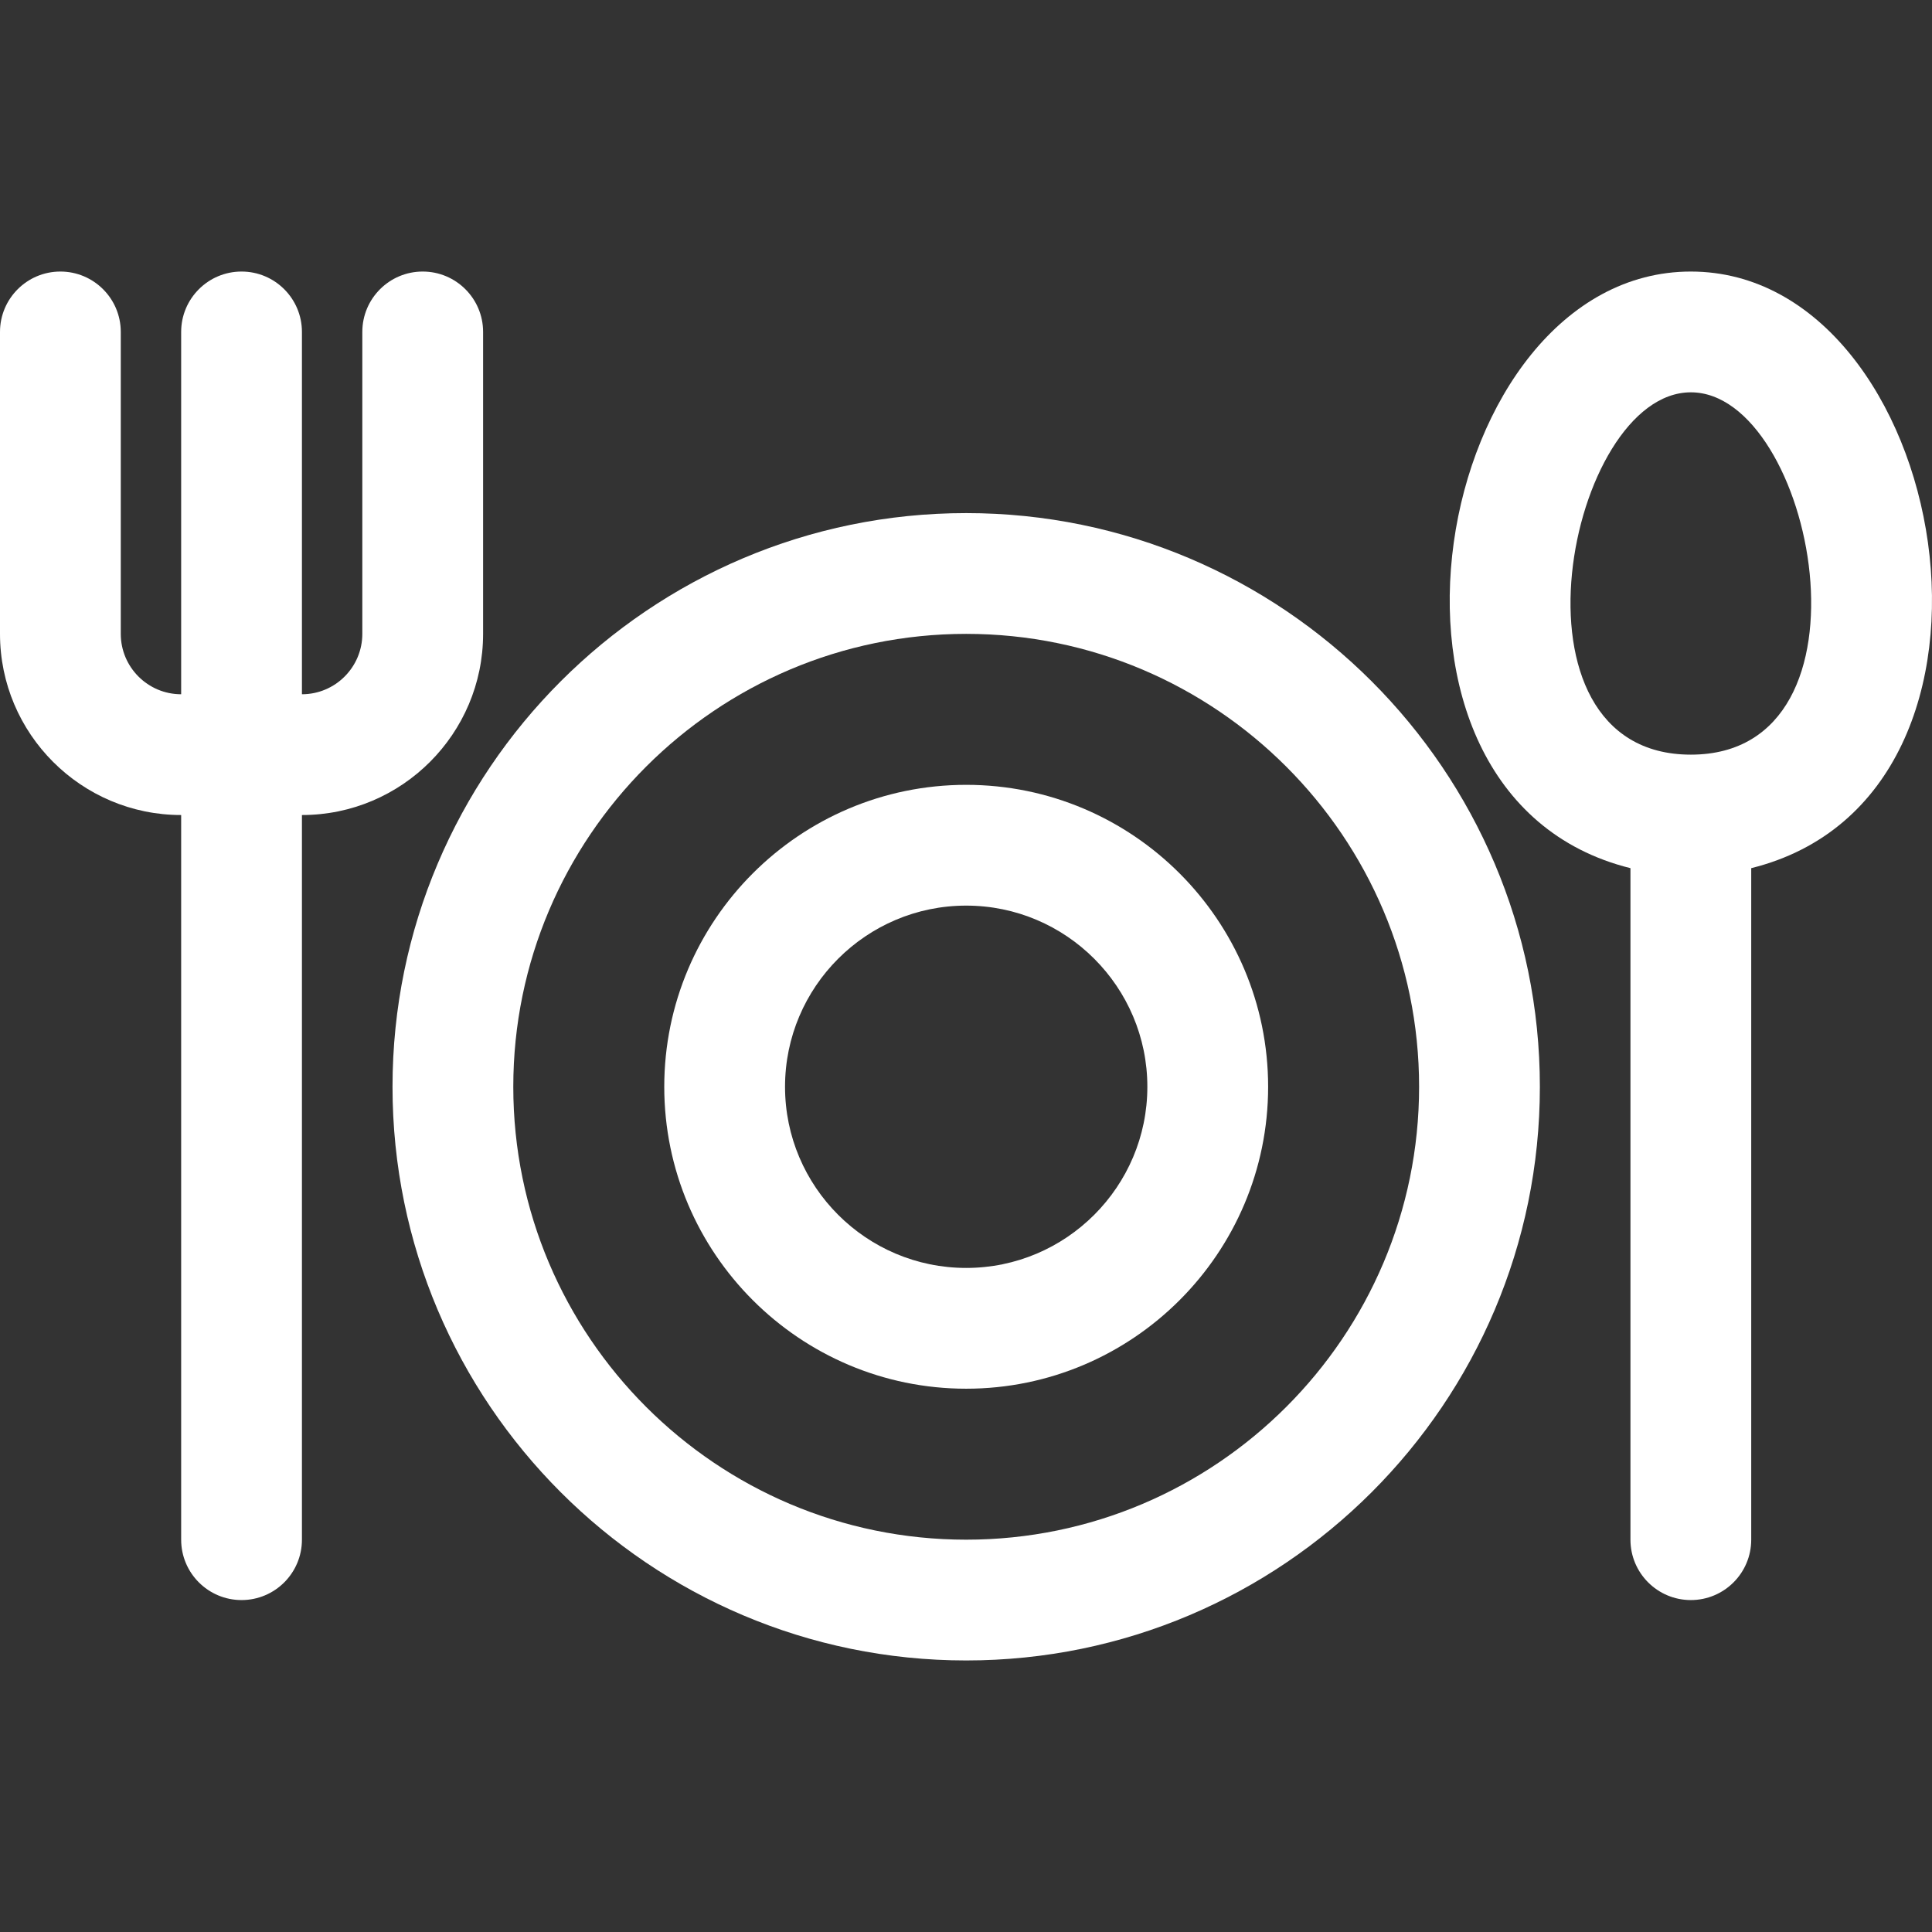 <?xml version="1.0" encoding="UTF-8"?> <svg xmlns="http://www.w3.org/2000/svg" xmlns:xlink="http://www.w3.org/1999/xlink" xmlns:svgjs="http://svgjs.com/svgjs" width="512" height="512" x="0" y="0" viewBox="0 0 511.898 511.898" style="enable-background:new 0 0 512 512" xml:space="preserve"><rect x="0" y="0" width="511.898" height="511.898" fill="#333333" stroke="none"/> <g> <g xmlns="http://www.w3.org/2000/svg"> <path d="m128 167.949v-80c0-8.836-7.164-16-16-16s-16 7.164-16 16v80c0 8.822-7.178 16-16 16v-96c0-8.836-7.164-16-16-16s-16 7.164-16 16v96c-8.822 0-16-7.178-16-16v-80c0-8.836-7.164-16-16-16s-16 7.164-16 16v80c0 26.467 21.533 48 48 48v192c0 8.836 7.164 16 16 16s16-7.164 16-16v-192c26.467 0 48-21.533 48-48z" fill="#ffffff" data-original="#000000" style=""></path> <path d="m448 71.949c-68.435 0-93.737 138.778-16 158.077v177.923c0 8.836 7.164 16 16 16s16-7.164 16-16v-177.924c77.764-19.305 52.428-158.076-16-158.076zm0 128c-51.557 0-32.408-96 0-96 32.44 0 51.528 96 0 96z" fill="#ffffff" data-original="#000000" style=""></path> <path d="m256 135.949c-83.813 0-152 68.187-152 152s68.187 152 152 152 152-68.187 152-152-68.187-152-152-152zm0 272c-66.168 0-120-53.832-120-120s53.832-120 120-120 120 53.832 120 120-53.832 120-120 120z" fill="#ffffff" data-original="#000000" style=""></path> <path d="m256 207.949c-44.112 0-80 35.888-80 80s35.888 80 80 80 80-35.888 80-80-35.888-80-80-80zm0 128c-26.467 0-48-21.533-48-48s21.533-48 48-48 48 21.533 48 48-21.533 48-48 48z" fill="#ffffff" data-original="#000000" style=""></path> </g> </g> </svg> 